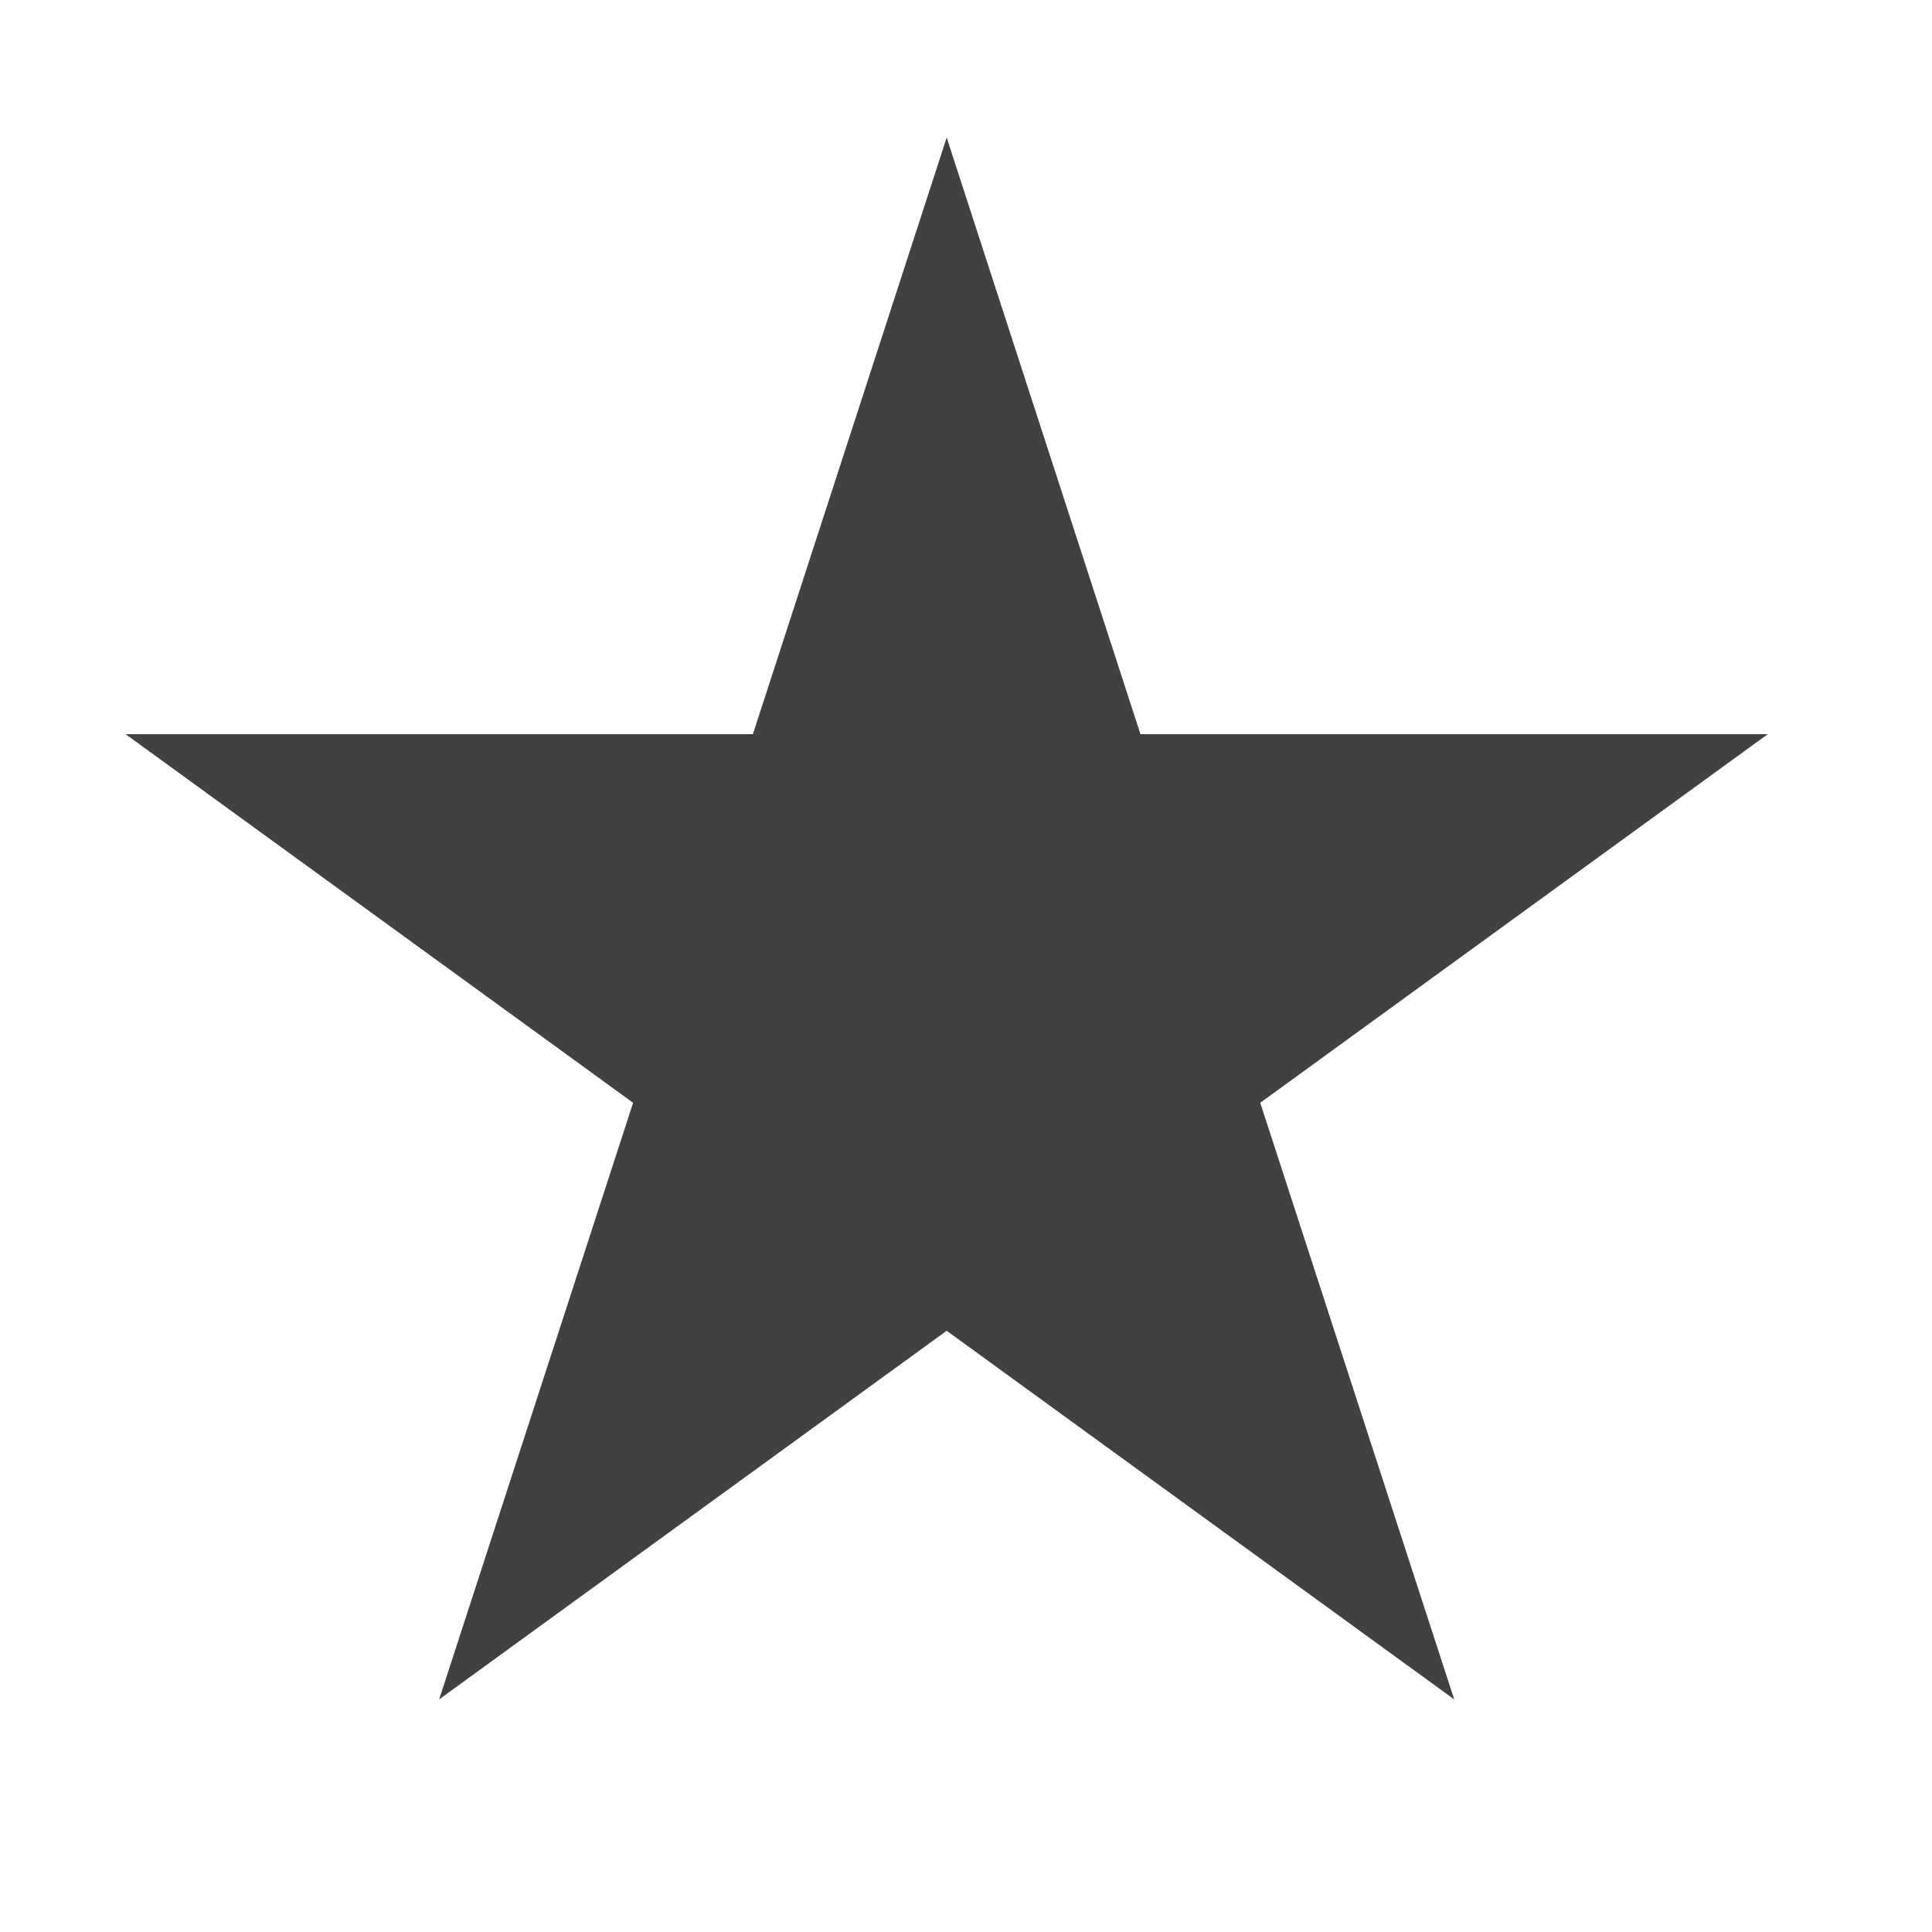 <?xml version="1.0" encoding="UTF-8"?>
<svg xmlns="http://www.w3.org/2000/svg" version="1.1" viewBox="0 0 100 100">
  <defs>
    <style>
      .cls-1 {
        fill: #414042;
      }
    </style>
  </defs>
  <!-- Generator: Adobe Illustrator 28.7.1, SVG Export Plug-In . SVG Version: 1.2.0 Build 142)  -->
  <g>
    <g id="Layer_1">
      <polygon class="cls-1" points="49 7.12 59.03 38 91.5 38 65.23 57.08 75.27 87.96 49 68.88 22.73 87.96 32.77 57.08 6.5 38 38.97 38 49 7.12"/>
    </g>
  </g>
</svg>